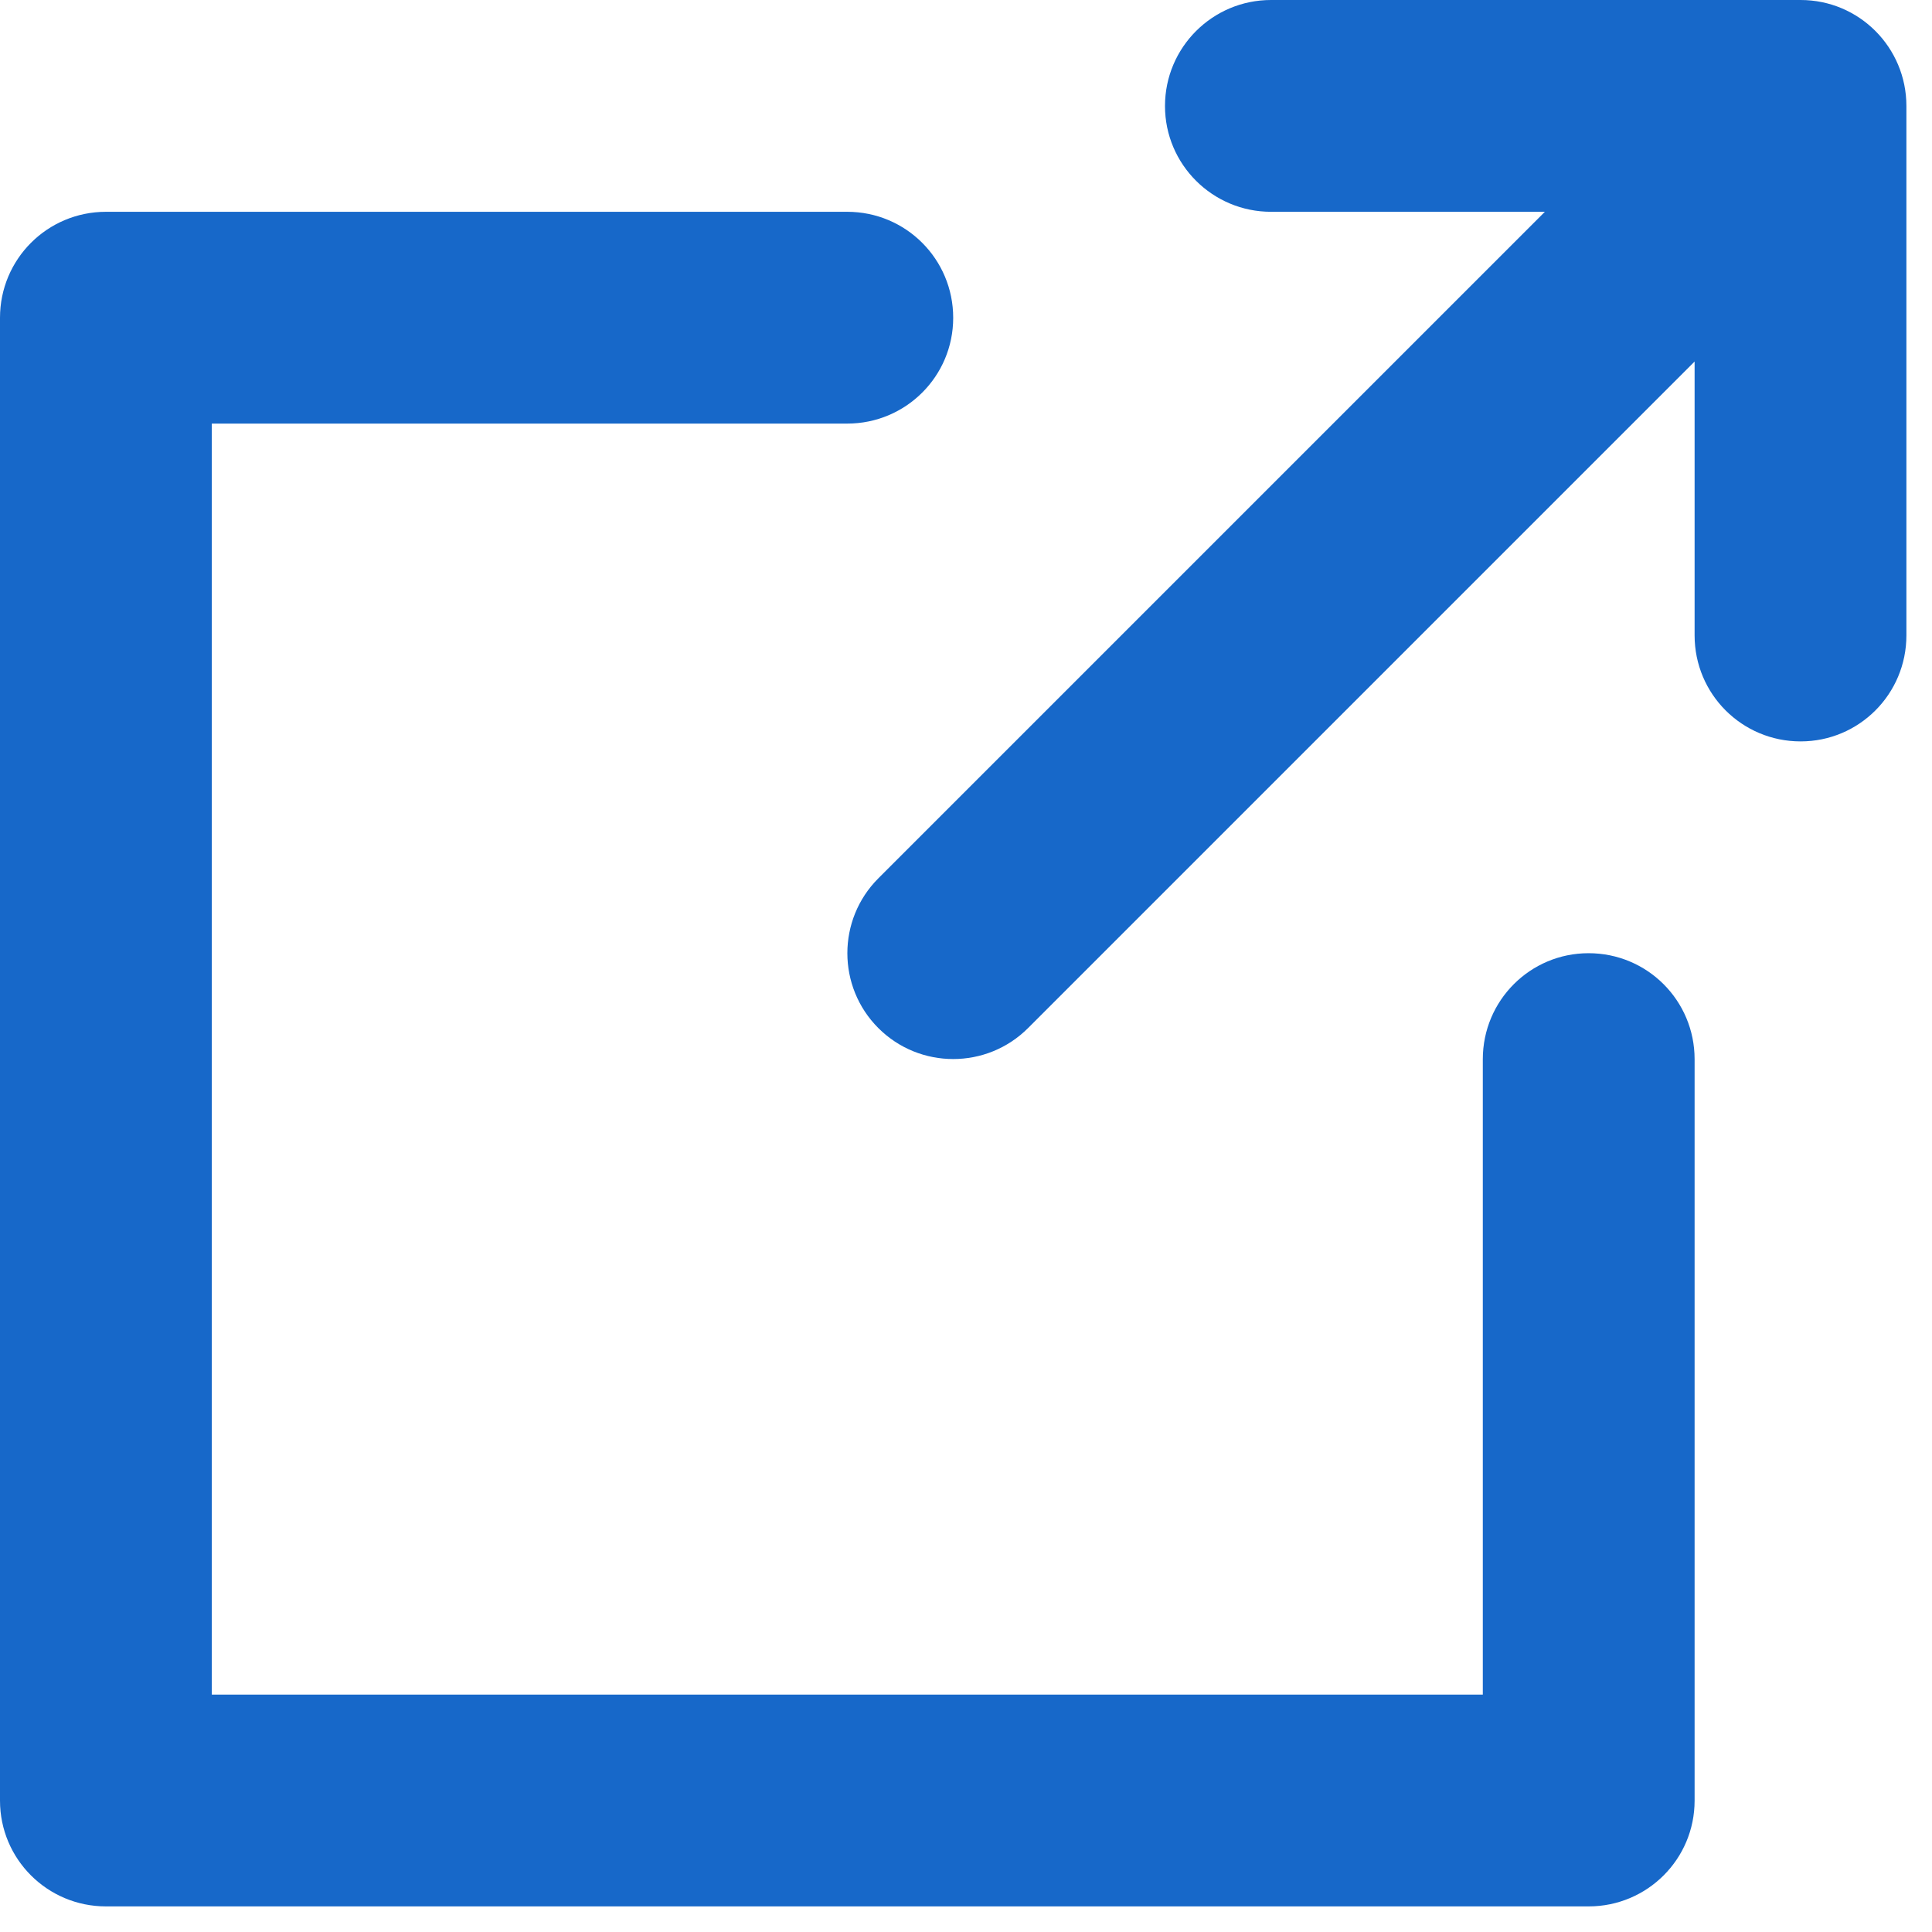 <?xml version="1.0" encoding="utf-8"?>
<svg xmlns="http://www.w3.org/2000/svg" fill="none" height="100%" overflow="visible" preserveAspectRatio="none" style="display: block;" viewBox="0 0 8 8" width="100%">
<g id="Icon">
<path d="M4.824 0.439C4.824 0.196 5.021 0 5.263 0H7.456C7.698 0 7.894 0.196 7.894 0.439V2.631C7.894 2.874 7.698 3.07 7.456 3.07C7.213 3.07 7.017 2.874 7.017 2.631V1.497L4.257 4.257C4.086 4.428 3.808 4.428 3.637 4.257C3.466 4.086 3.466 3.808 3.637 3.637L6.397 0.877H5.263C5.021 0.877 4.824 0.681 4.824 0.439Z" fill="#1768C9"/>
<path d="M0.439 0.877C0.196 0.877 0 1.073 0 1.316V7.456C0 7.698 0.196 7.894 0.439 7.894H6.578C6.821 7.894 7.017 7.698 7.017 7.456V4.386C7.017 4.143 6.821 3.947 6.578 3.947C6.336 3.947 6.14 4.143 6.14 4.386V7.017H0.877V1.754H3.508C3.751 1.754 3.947 1.558 3.947 1.316C3.947 1.073 3.751 0.877 3.508 0.877H0.439Z" fill="#1768C9"/>
</g>
</svg>